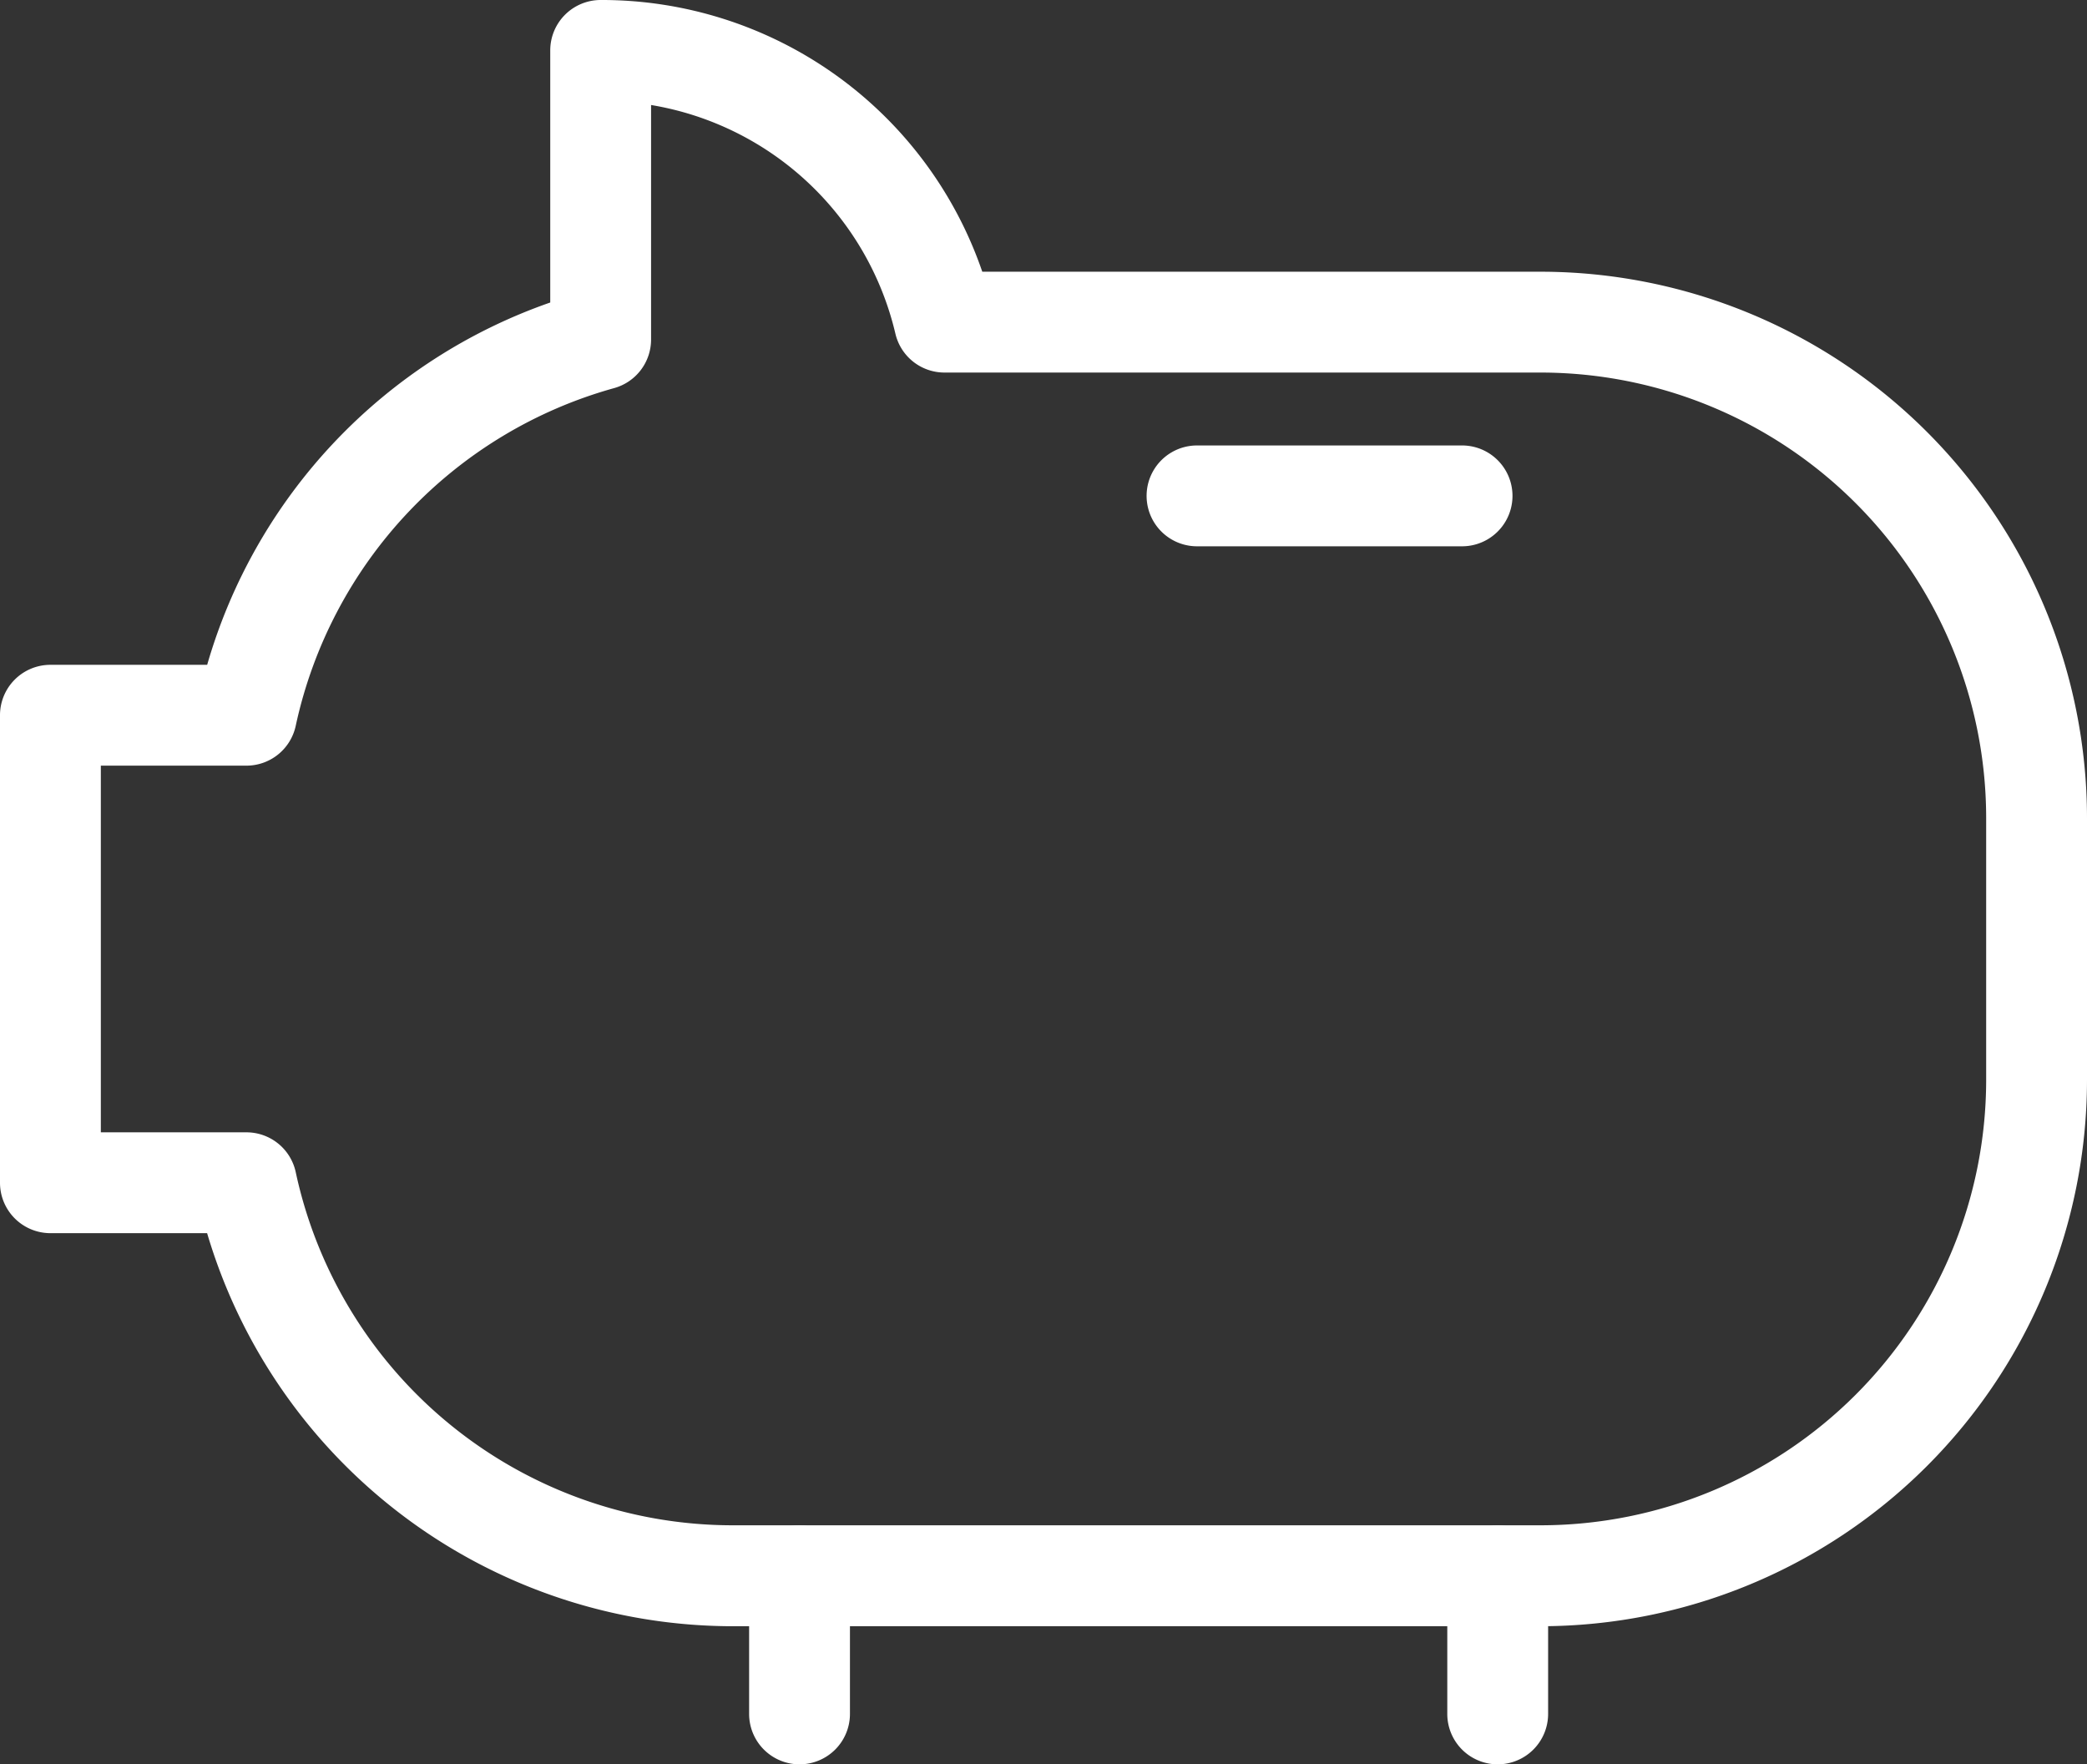 <svg xmlns="http://www.w3.org/2000/svg" xmlns:xlink="http://www.w3.org/1999/xlink" width="62.093" height="52.491" viewBox="0 0 62.093 52.491">
  <rect x="0" y="0" width="62.093" height="52.491" fill="#333333" stroke="none"/>
  <defs>
    <clipPath id="clip-path">
      <rect id="Rectangle_554" data-name="Rectangle 554" width="62.093" height="52.491" transform="translate(0 0)" fill="#fff"/>
    </clipPath>
  </defs>
  <g id="Group_1577" data-name="Group 1577" transform="translate(0 0)">
    <g id="Group_1576" data-name="Group 1576" clip-path="url(#clip-path)">
      <path id="Path_635" data-name="Path 635" d="M45.848,48.382H21.762a16.321,16.321,0,0,1-15.6-11.694H1.5a1.5,1.5,0,0,1-1.5-1.5V21.279a1.5,1.5,0,0,1,1.5-1.5H6.164A16.15,16.15,0,0,1,16.371,9V1.5a1.5,1.5,0,0,1,1.5-1.5A11.969,11.969,0,0,1,29.225,8.084H45.848A16.264,16.264,0,0,1,62.093,24.33v7.807A16.263,16.263,0,0,1,45.848,48.382M3,33.688H7.335A1.5,1.5,0,0,1,8.8,34.879a13.3,13.3,0,0,0,12.959,10.5H45.848A13.26,13.26,0,0,0,59.093,32.137V24.33A13.261,13.261,0,0,0,45.848,11.084H28.1a1.5,1.5,0,0,1-1.459-1.153,8.979,8.979,0,0,0-7.27-6.807V10.1a1.5,1.5,0,0,1-1.1,1.447A13.35,13.35,0,0,0,8.8,21.587a1.5,1.5,0,0,1-1.468,1.192H3Z" fill="#fff"/>
      <path id="Path_636" data-name="Path 636" d="M23.788,52.491a1.5,1.5,0,0,1-1.5-1.5V46.883a1.5,1.5,0,0,1,3,0v4.108a1.5,1.5,0,0,1-1.5,1.5" fill="#fff"/>
      <path id="Path_637" data-name="Path 637" d="M44.56,52.491a1.5,1.5,0,0,1-1.5-1.5V46.883a1.5,1.5,0,0,1,3,0v4.108a1.5,1.5,0,0,1-1.5,1.5" fill="#fff"/>
      <path id="Path_638" data-name="Path 638" d="M43.5,16.253H35.614a1.5,1.5,0,0,1,0-3H43.5a1.5,1.5,0,0,1,0,3" fill="#fff"/>
    </g>
  </g>
</svg>
